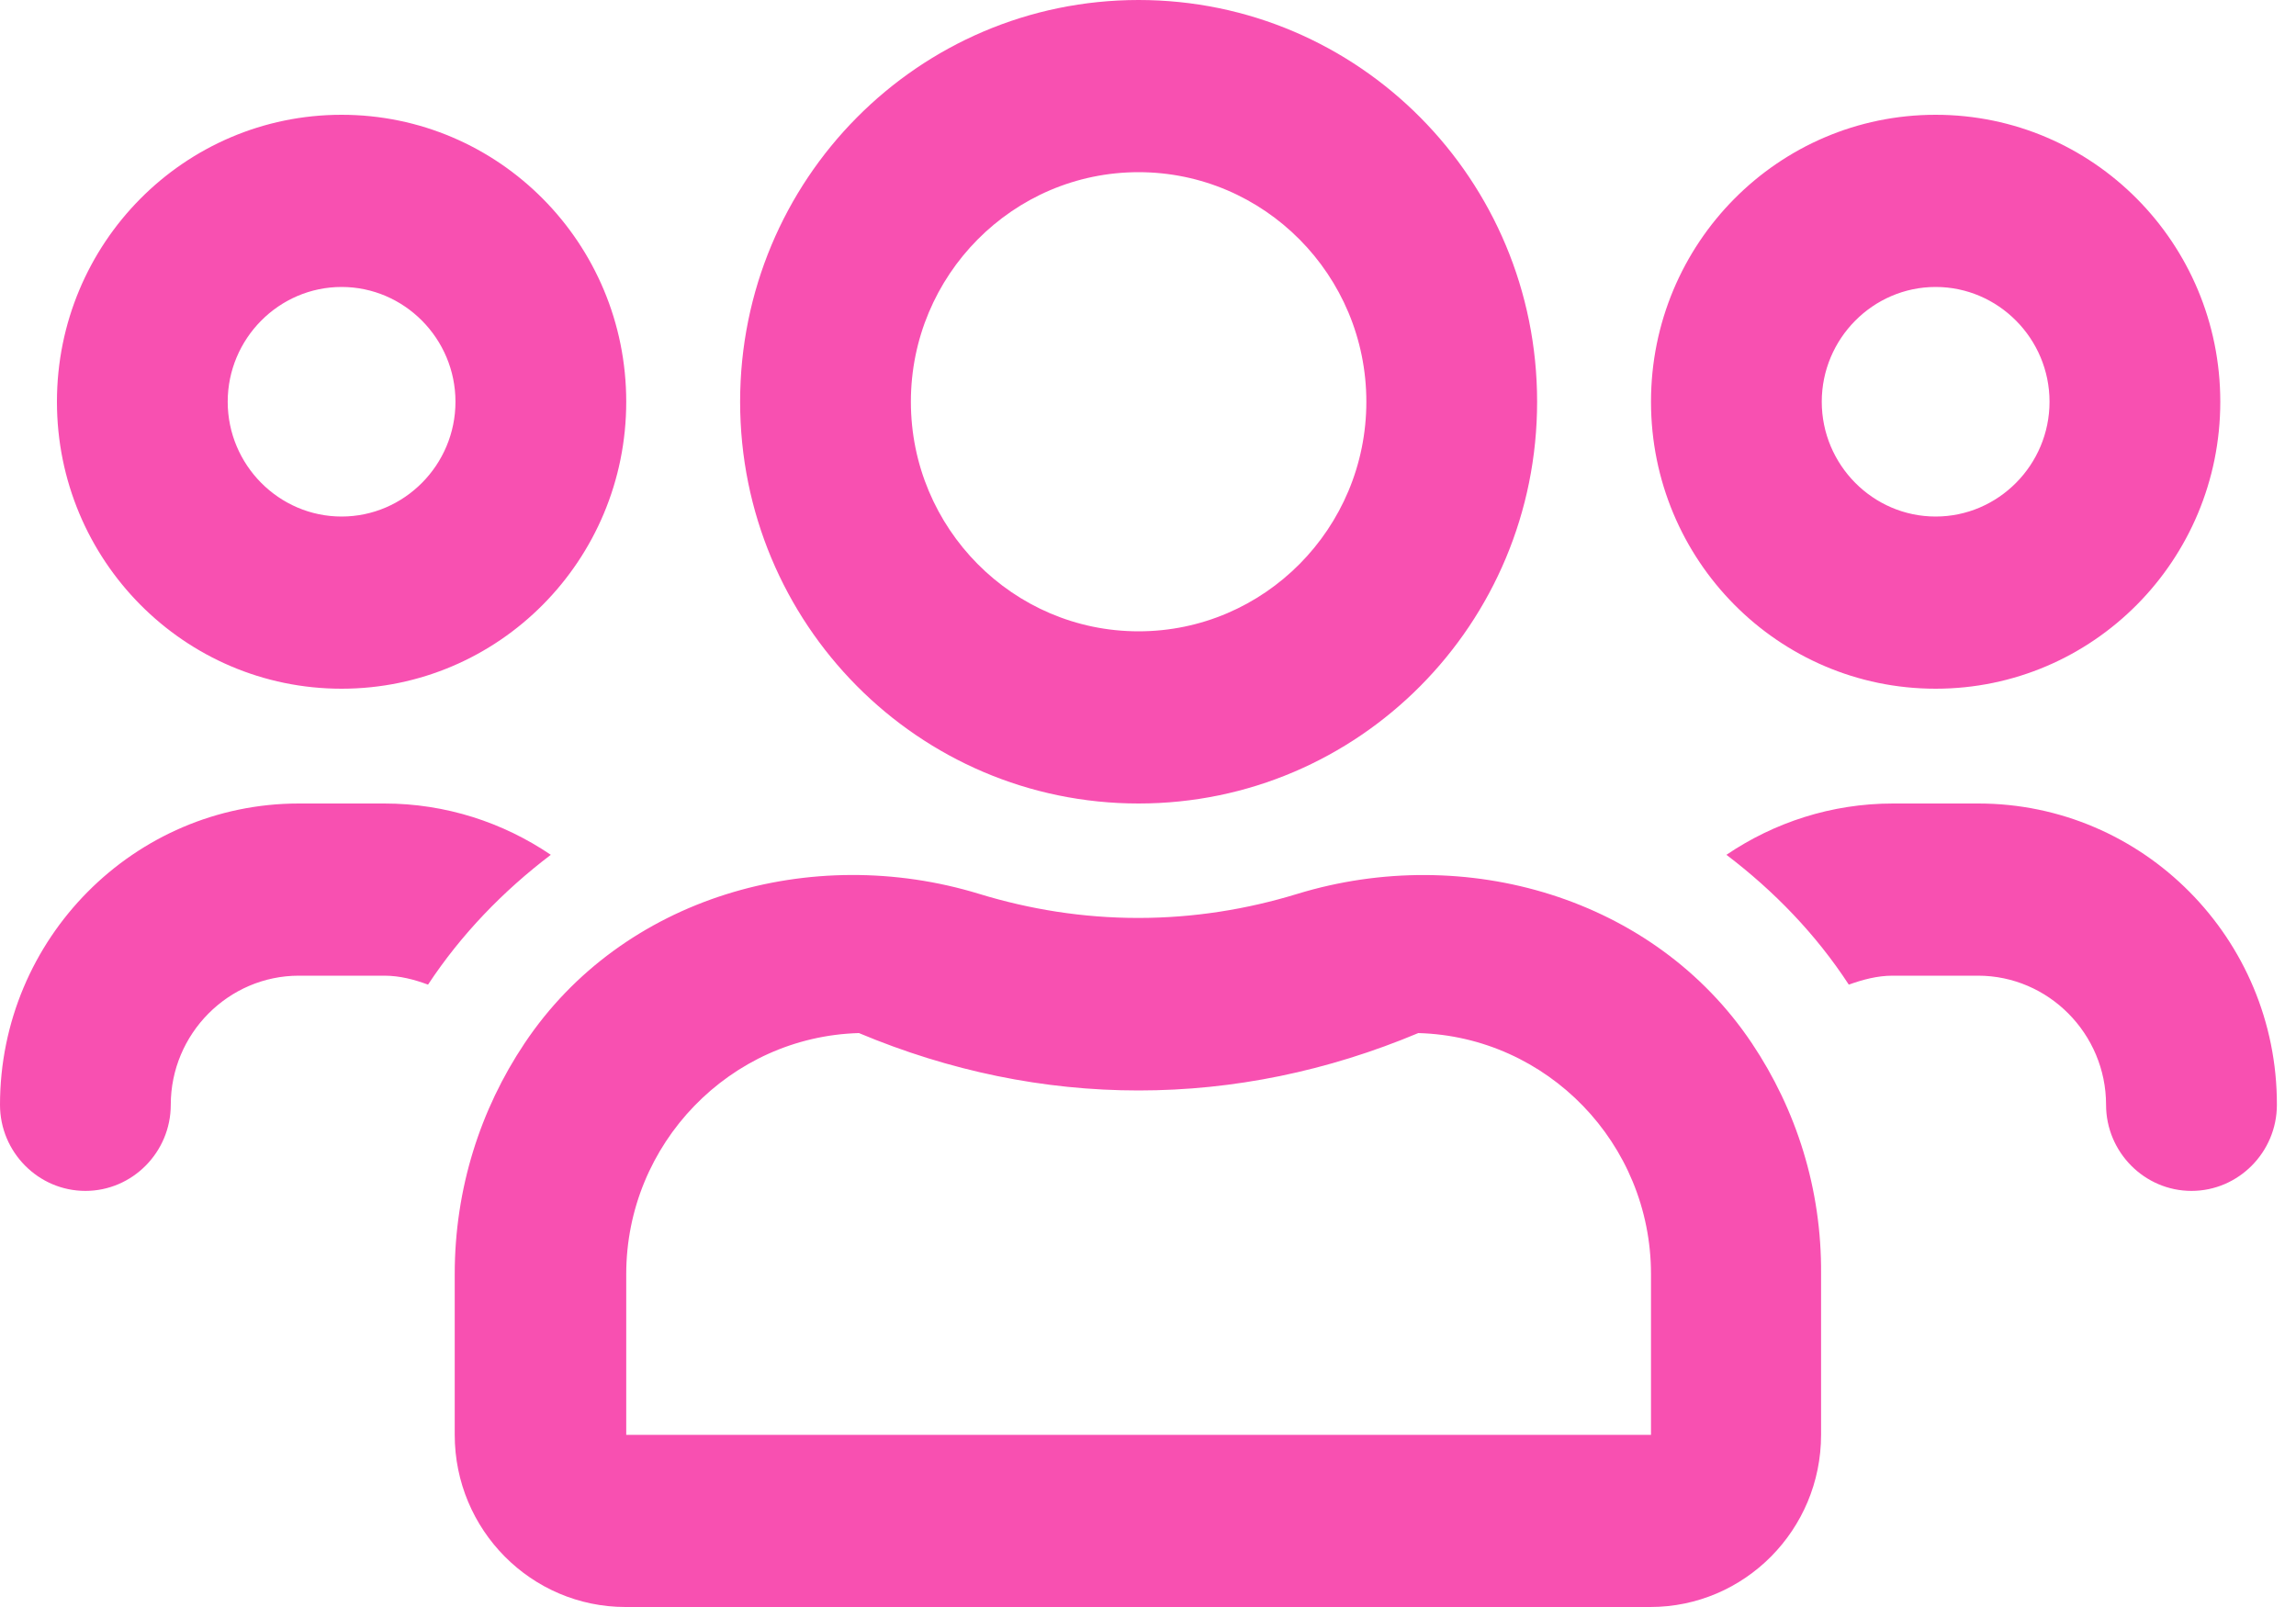 <?xml version="1.0" encoding="UTF-8"?>
<svg width="40px" height="28px" viewBox="0 0 40 28" version="1.1" xmlns="http://www.w3.org/2000/svg" xmlns:xlink="http://www.w3.org/1999/xlink">
    <title>A8300C47-39B7-469E-B7DB-1992899733FA</title>
    <g id="Key-Features" stroke="none" stroke-width="1" fill="none" fill-rule="evenodd">
        <g id="Key-Features-V8.1" transform="translate(-162, -4424)" fill="#F850B1" fill-rule="nonzero">
            <g id="users" transform="translate(162, 4424)">
                <path d="M33.722,12 C36.462,12 38.681,9.762 38.681,7 C38.681,4.237 36.462,2 33.722,2 C30.982,2 28.763,4.237 28.763,7 C28.763,9.762 30.982,12 33.722,12 Z M33.722,5 C34.813,5 35.706,5.9 35.706,7 C35.706,8.1 34.813,9 33.722,9 C32.631,9 31.738,8.1 31.738,7 C31.738,5.9 32.631,5 33.722,5 Z M5.951,12 C8.691,12 10.91,9.762 10.91,7 C10.91,4.237 8.691,2 5.951,2 C3.211,2 0.992,4.237 0.992,7 C0.992,9.762 3.211,12 5.951,12 Z M5.951,5 C7.042,5 7.935,5.9 7.935,7 C7.935,8.1 7.042,9 5.951,9 C4.86,9 3.967,8.1 3.967,7 C3.967,5.9 4.86,5 5.951,5 Z M30.523,18.181 C28.819,15.631 25.521,14.681 22.601,15.575 C21.721,15.844 20.797,15.994 19.83,15.994 C18.863,15.994 17.94,15.844 17.059,15.575 C14.14,14.681 10.842,15.625 9.137,18.181 C8.368,19.331 7.922,20.712 7.922,22.2 L7.922,25 C7.922,26.656 9.255,28 10.898,28 L28.75,28 C30.393,28 31.726,26.656 31.726,25 L31.726,22.2 C31.738,20.712 31.292,19.331 30.523,18.181 Z M28.763,25 L10.91,25 L10.91,22.2 C10.91,19.925 12.72,18.062 14.964,18 C16.545,18.663 18.181,19 19.836,19 C21.492,19 23.128,18.663 24.709,18 C26.953,18.062 28.763,19.919 28.763,22.2 L28.763,25 Z M34.466,14 L32.978,14 C31.906,14 30.908,14.331 30.077,14.894 C30.908,15.525 31.639,16.281 32.209,17.156 C32.451,17.069 32.705,17 32.972,17 L34.46,17 C35.687,17 36.691,18.012 36.691,19.25 C36.691,20.075 37.361,20.75 38.179,20.75 C38.997,20.75 39.667,20.075 39.667,19.25 C39.673,16.356 37.336,14 34.466,14 Z M19.836,14 C23.674,14 26.779,10.869 26.779,7 C26.779,3.131 23.674,0 19.836,0 C15.999,0 12.894,3.131 12.894,7 C12.894,10.869 15.999,14 19.836,14 Z M19.836,3 C22.025,3 23.804,4.794 23.804,7 C23.804,9.206 22.025,11 19.836,11 C17.648,11 15.869,9.206 15.869,7 C15.869,4.794 17.648,3 19.836,3 Z M9.596,14.894 C8.765,14.331 7.767,14 6.695,14 L5.207,14 C2.337,14 0,16.356 0,19.25 C0,20.075 0.669,20.75 1.488,20.75 C2.306,20.75 2.975,20.075 2.975,19.25 C2.975,18.012 3.98,17 5.207,17 L6.695,17 C6.968,17 7.222,17.069 7.457,17.156 C8.034,16.281 8.765,15.525 9.596,14.894 Z" id="Shape"></path>
            </g>
        </g>
    </g>
</svg>
